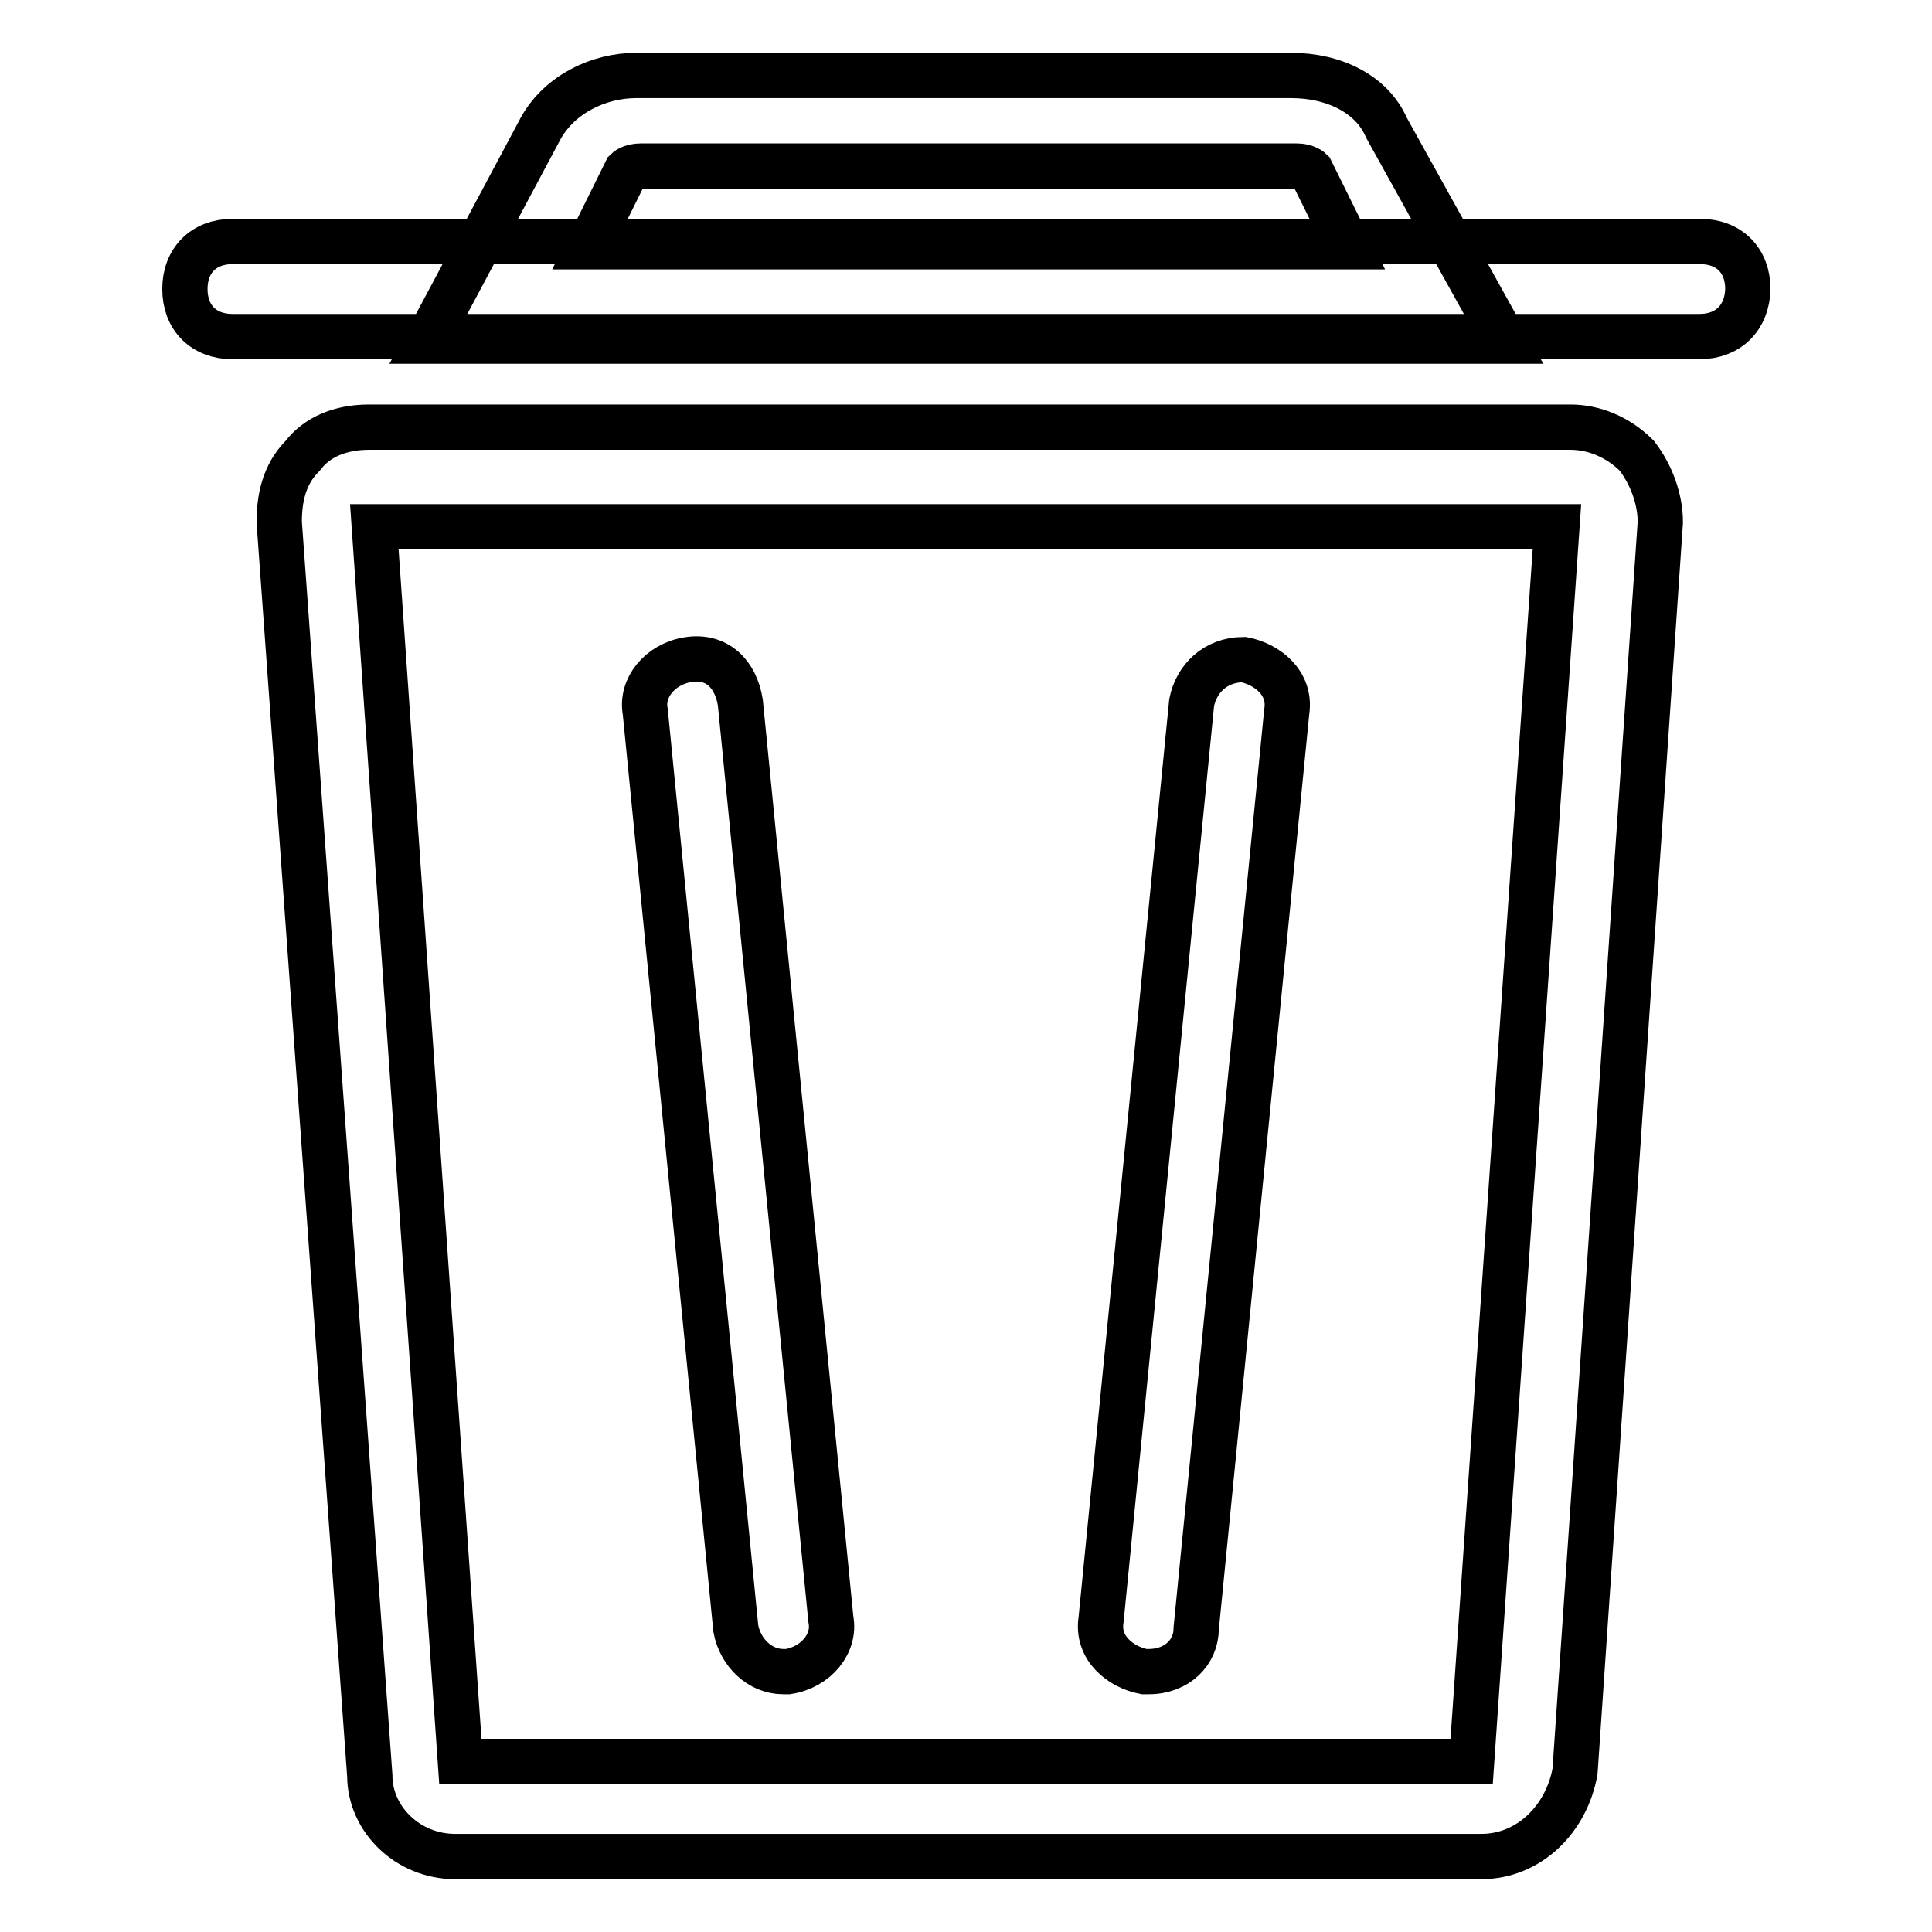 <?xml version="1.0" encoding="utf-8"?>
<!-- Svg Vector Icons : http://www.onlinewebfonts.com/icon -->
<!DOCTYPE svg PUBLIC "-//W3C//DTD SVG 1.1//EN" "http://www.w3.org/Graphics/SVG/1.1/DTD/svg11.dtd">
<svg version="1.1" xmlns="http://www.w3.org/2000/svg" xmlns:xlink="http://www.w3.org/1999/xlink" x="0px" y="0px" viewBox="0 0 256 256" enable-background="new 0 0 256 256" xml:space="preserve">
<g> <path stroke-width="6" fill-opacity="0" stroke="#000000"  d="M225.2,44.6H30.8c-3.8,0-6.3-2.5-6.3-6.3c0-3.8,2.5-6.3,6.3-6.3h194.5c3.8,0,6.3,2.5,6.3,6.3 C231.5,42.1,229,44.6,225.2,44.6L225.2,44.6z"/> <path stroke-width="6" fill-opacity="0" stroke="#000000"  d="M199.4,45.2H56.6l15.1-28.3c2.5-4.4,7.6-6.9,12.6-6.9h86.8c5.7,0,10.7,2.5,12.6,6.9L199.4,45.2z M78,32.7 h100.7l-5-10.1c0,0-0.6-0.6-1.9-0.6H84.9c-1.3,0-1.9,0.6-1.9,0.6L78,32.7z M196.3,246H60.3c-6.3,0-11.3-5-11.3-10.7l-12-166.1 c0-3.1,0.6-6.3,3.1-8.8c1.9-2.5,5-3.8,8.8-3.8h159.2c3.1,0,6.3,1.3,8.8,3.8c1.9,2.5,3.1,5.7,3.1,8.8l-11.3,165.5 C207.6,241,202.6,246,196.3,246L196.3,246z M61,233.4h134l11.3-163.6H49.6L61,233.4z"/> <path stroke-width="6" fill-opacity="0" stroke="#000000"  d="M152.2,221.5h-0.6c-3.1-0.6-6.3-3.1-5.7-6.9l12-121.5c0.6-3.1,3.1-5.7,6.9-5.7c3.1,0.6,6.3,3.1,5.7,6.9 l-12,121.5C158.5,218.9,156,221.5,152.2,221.5z M103.8,221.5c-3.1,0-5.7-2.5-6.3-5.7l-12-121.5c-0.6-3.1,1.9-6.3,5.7-6.9 c3.8-0.6,6.3,1.9,6.9,5.7l12,121.5c0.6,3.1-1.9,6.3-5.7,6.9H103.8z"/></g>
</svg>